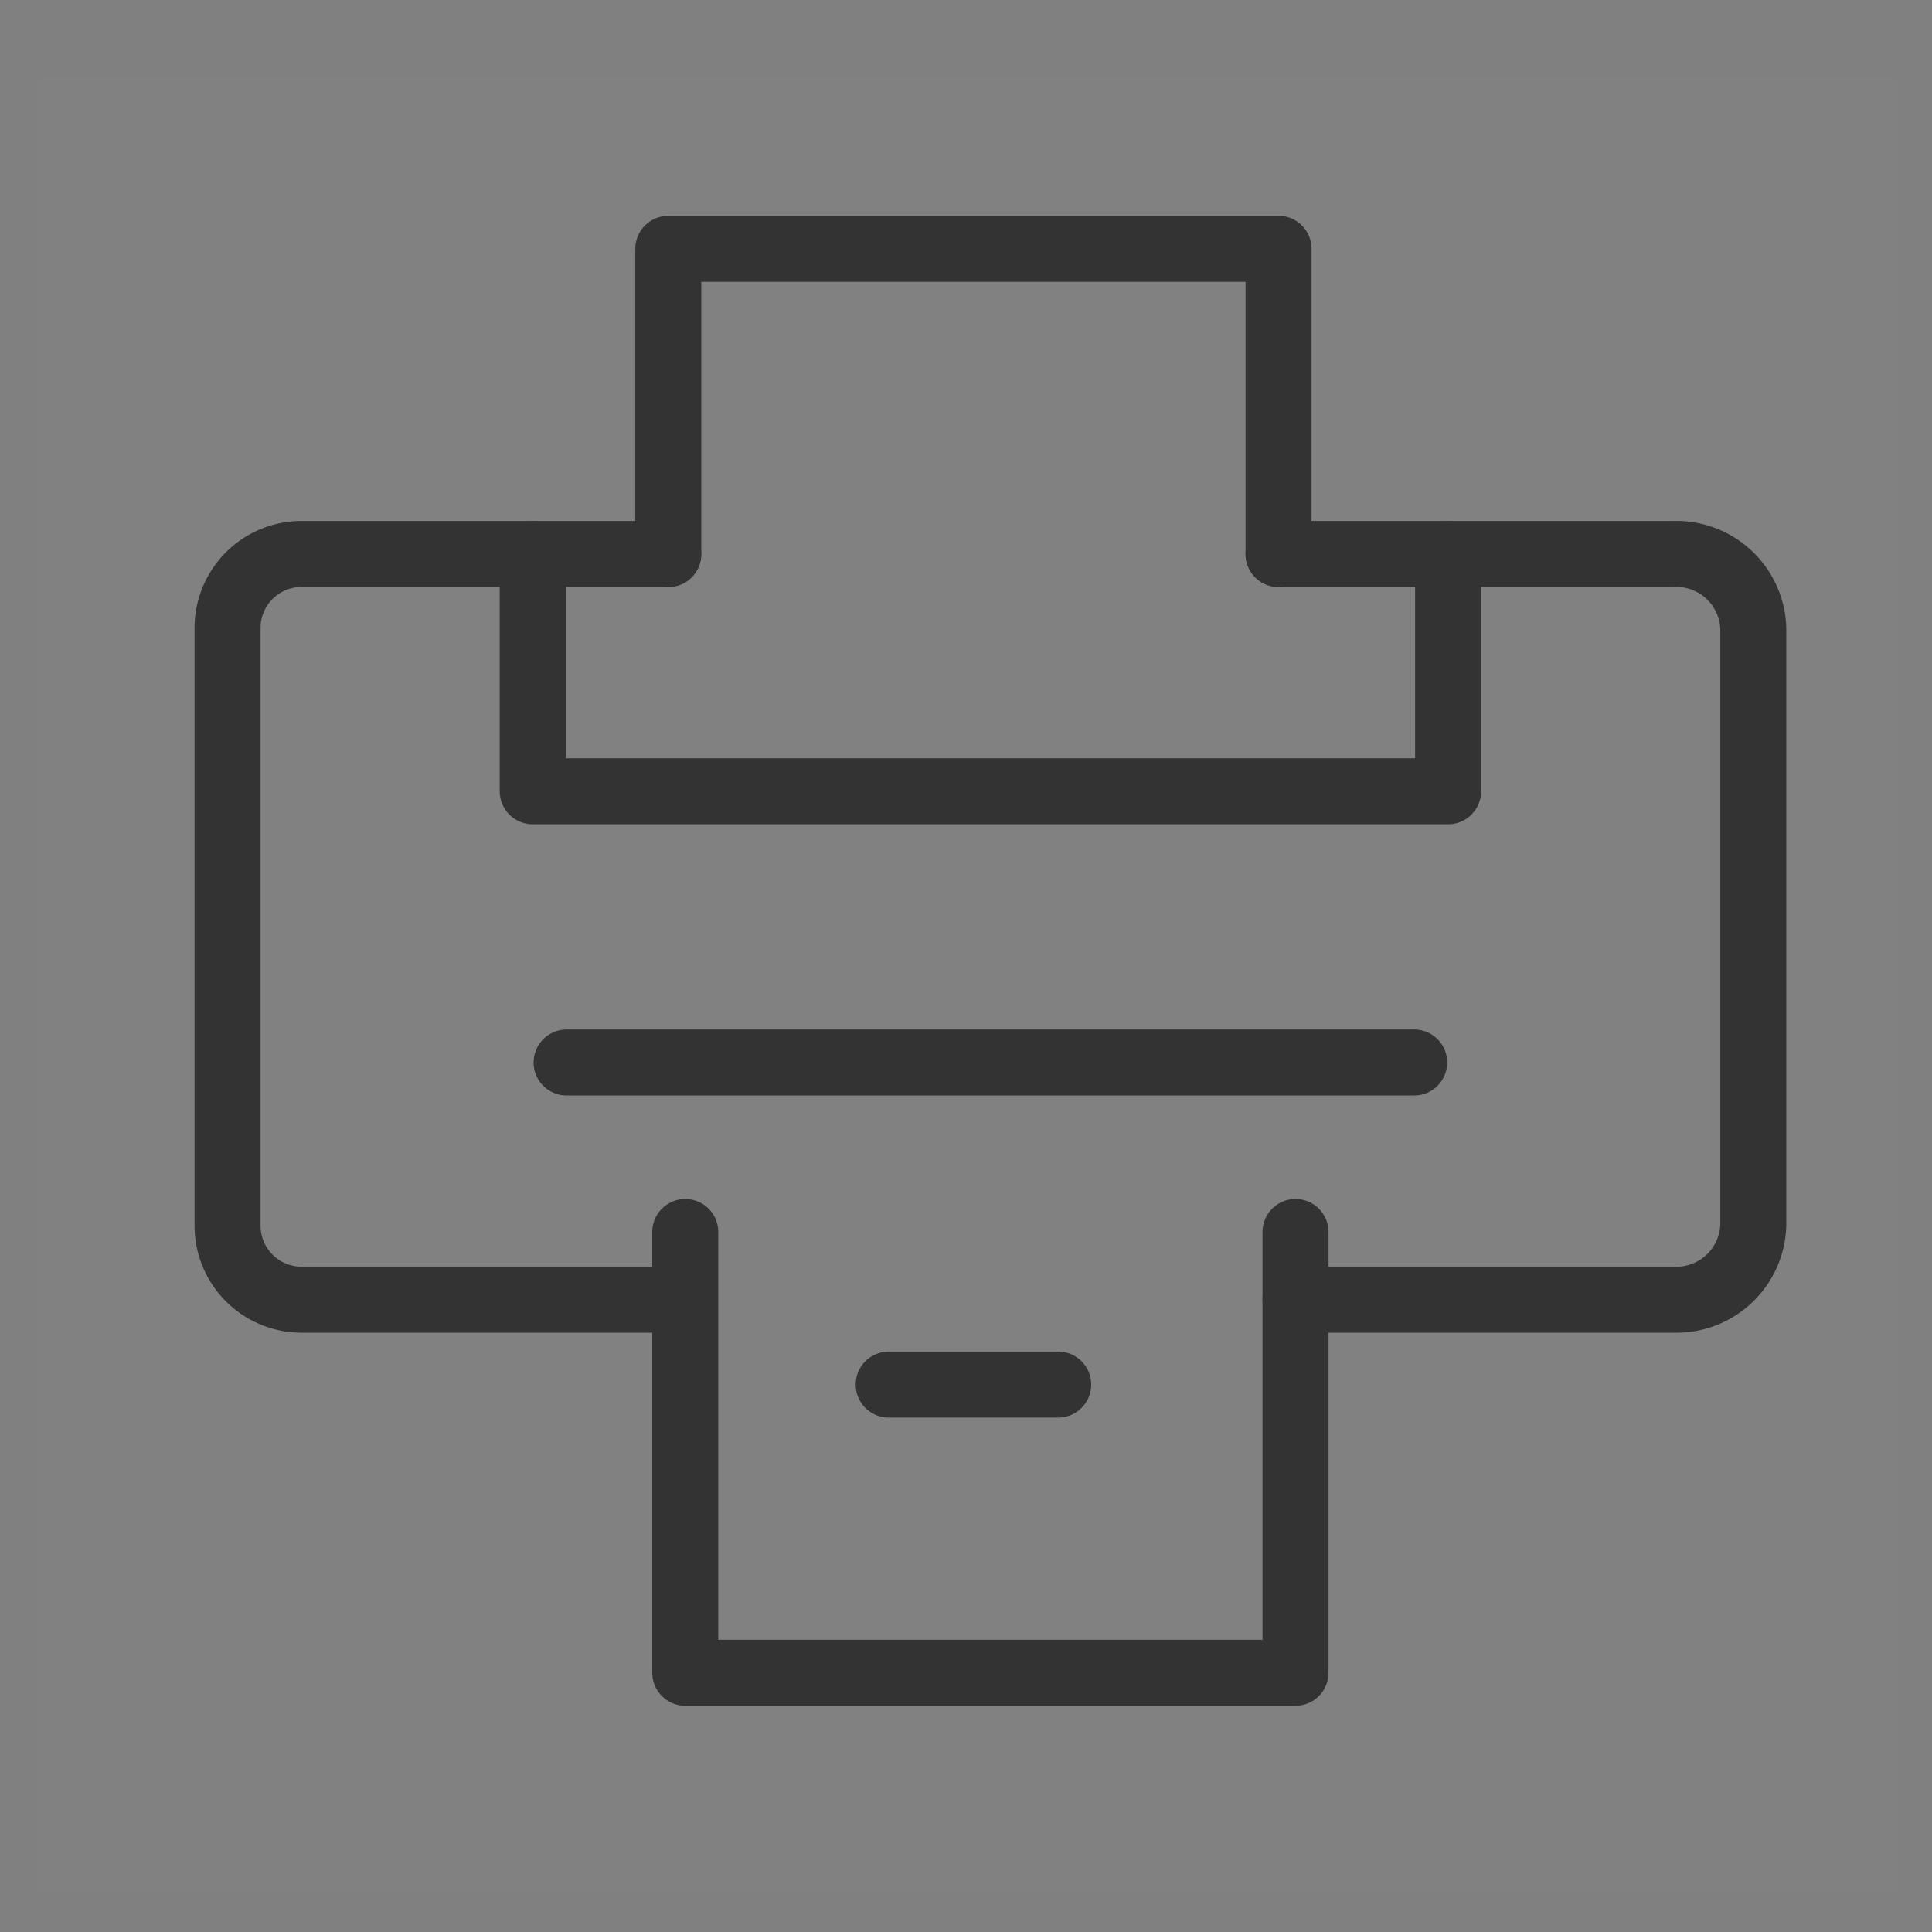 <svg xmlns="http://www.w3.org/2000/svg" xmlns:xlink="http://www.w3.org/1999/xlink" width="50" height="50" viewBox="0 0 50 50"><rect x="0" y="0" width="50" height="50" fill="#808080" stroke="none"/><defs><style>.a{fill:#fff;stroke:#707070;}.b{clip-path:url(#a);}.c{fill:rgba(255,255,255,0.01);}.d{fill:none;stroke:#333;stroke-linecap:round;stroke-linejoin:round;stroke-miterlimit:10;stroke-width:1.708px;}</style><clipPath id="a"><rect class="a" width="50" height="50" transform="translate(411 650)"/></clipPath></defs><g class="b" transform="translate(-411 -650)"><g transform="translate(412 652)"><rect class="c" width="48.094" height="46.921" transform="translate(0 0)"/><path class="d" d="M.439,19.3h9.8a1.991,1.991,0,0,0,2.047-1.93V1.93A1.991,1.991,0,0,0,10.237,0H0" transform="translate(32.089 12.336)"/><path class="d" d="M11.407,19.3H1.9A1.916,1.916,0,0,1,0,17.373V1.93A1.916,1.916,0,0,1,1.9,0h9.505" transform="translate(4.889 12.336)"/><path class="d" d="M0,0V6.142H23.691V0" transform="translate(12.786 12.336)"/><path class="d" d="M0,7.9V0H15.794V7.9" transform="translate(16.295 4.439)"/><path class="d" d="M0,0V11.407H15.794V0" transform="translate(16.734 29.884)"/><path class="d" d="M0,.5H4.387" transform="translate(21.999 33.333)"/><path class="d" d="M0,.5H21.936" transform="translate(13.663 24.997)"/></g></g></svg>